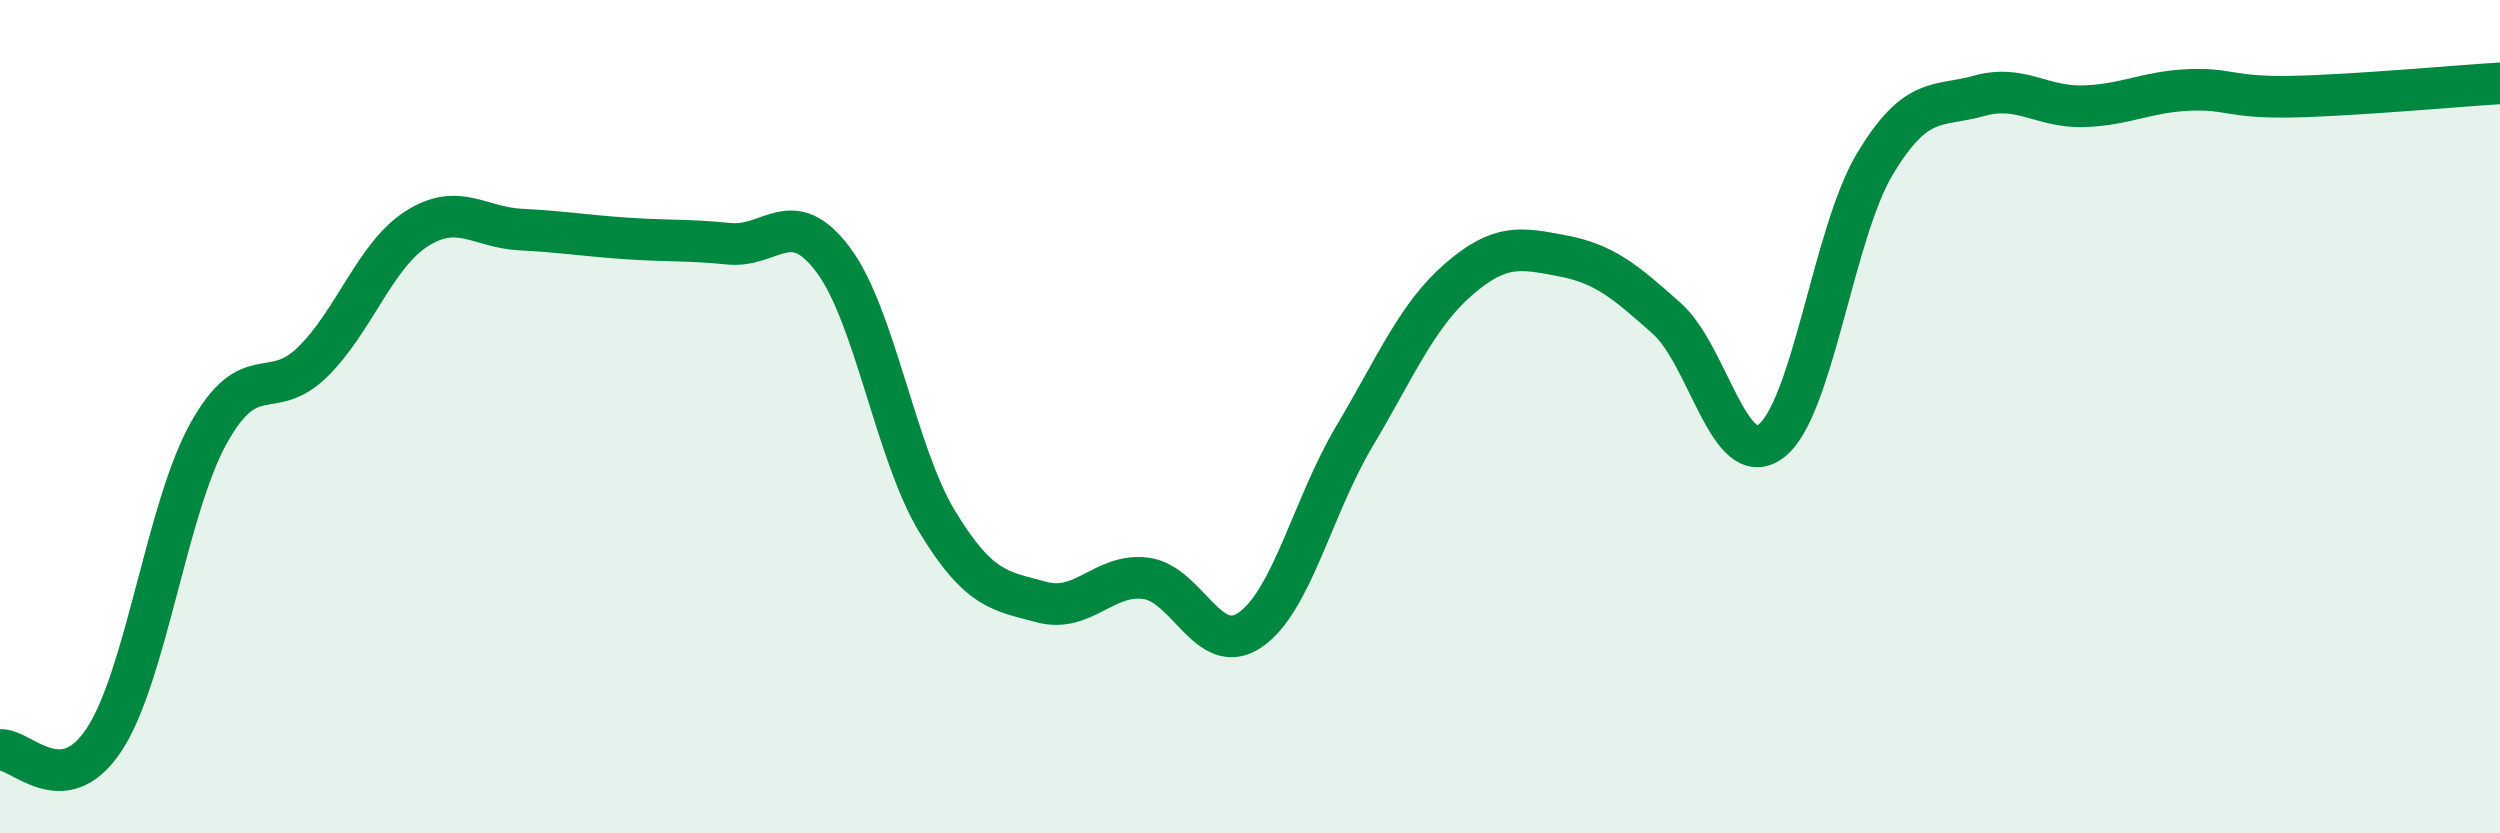 
    <svg width="60" height="20" viewBox="0 0 60 20" xmlns="http://www.w3.org/2000/svg">
      <path
        d="M 0,18 C 0.5,17.95 1.5,19.27 2.5,17.75 C 3.5,16.23 4,12.22 5,10.41 C 6,8.6 6.5,9.67 7.5,8.69 C 8.5,7.71 9,6.13 10,5.49 C 11,4.85 11.5,5.46 12.5,5.51 C 13.5,5.56 14,5.65 15,5.72 C 16,5.79 16.5,5.75 17.5,5.85 C 18.5,5.95 19,4.9 20,6.24 C 21,7.58 21.5,10.89 22.5,12.53 C 23.5,14.17 24,14.18 25,14.45 C 26,14.72 26.5,13.75 27.5,13.88 C 28.5,14.01 29,15.8 30,15.12 C 31,14.44 31.5,12.16 32.5,10.48 C 33.5,8.8 34,7.58 35,6.71 C 36,5.84 36.5,5.95 37.5,6.14 C 38.5,6.33 39,6.75 40,7.64 C 41,8.53 41.5,11.33 42.5,10.59 C 43.5,9.85 44,5.59 45,3.93 C 46,2.27 46.5,2.58 47.5,2.3 C 48.5,2.02 49,2.58 50,2.55 C 51,2.52 51.5,2.21 52.5,2.16 C 53.5,2.11 53.5,2.35 55,2.32 C 56.5,2.29 59,2.06 60,2L60 20L0 20Z"
        fill="#008740"
        opacity="0.1"
        stroke-linecap="round"
        stroke-linejoin="round"
      />
      <path
        d="M 0,18 C 0.5,17.95 1.5,19.27 2.5,17.75 C 3.5,16.23 4,12.22 5,10.41 C 6,8.6 6.5,9.67 7.5,8.69 C 8.5,7.71 9,6.13 10,5.49 C 11,4.85 11.5,5.46 12.5,5.51 C 13.5,5.56 14,5.65 15,5.72 C 16,5.79 16.5,5.75 17.5,5.85 C 18.5,5.95 19,4.9 20,6.24 C 21,7.58 21.5,10.89 22.5,12.53 C 23.5,14.17 24,14.18 25,14.45 C 26,14.72 26.5,13.75 27.5,13.88 C 28.5,14.01 29,15.8 30,15.12 C 31,14.44 31.5,12.16 32.5,10.48 C 33.5,8.8 34,7.58 35,6.71 C 36,5.84 36.5,5.95 37.5,6.14 C 38.5,6.33 39,6.75 40,7.64 C 41,8.53 41.5,11.33 42.5,10.59 C 43.5,9.85 44,5.59 45,3.93 C 46,2.27 46.5,2.58 47.5,2.3 C 48.5,2.02 49,2.58 50,2.55 C 51,2.52 51.5,2.21 52.5,2.16 C 53.5,2.11 53.5,2.35 55,2.32 C 56.5,2.29 59,2.06 60,2"
        stroke="#008740"
        stroke-width="1"
        fill="none"
        stroke-linecap="round"
        stroke-linejoin="round"
      />
    </svg>
  